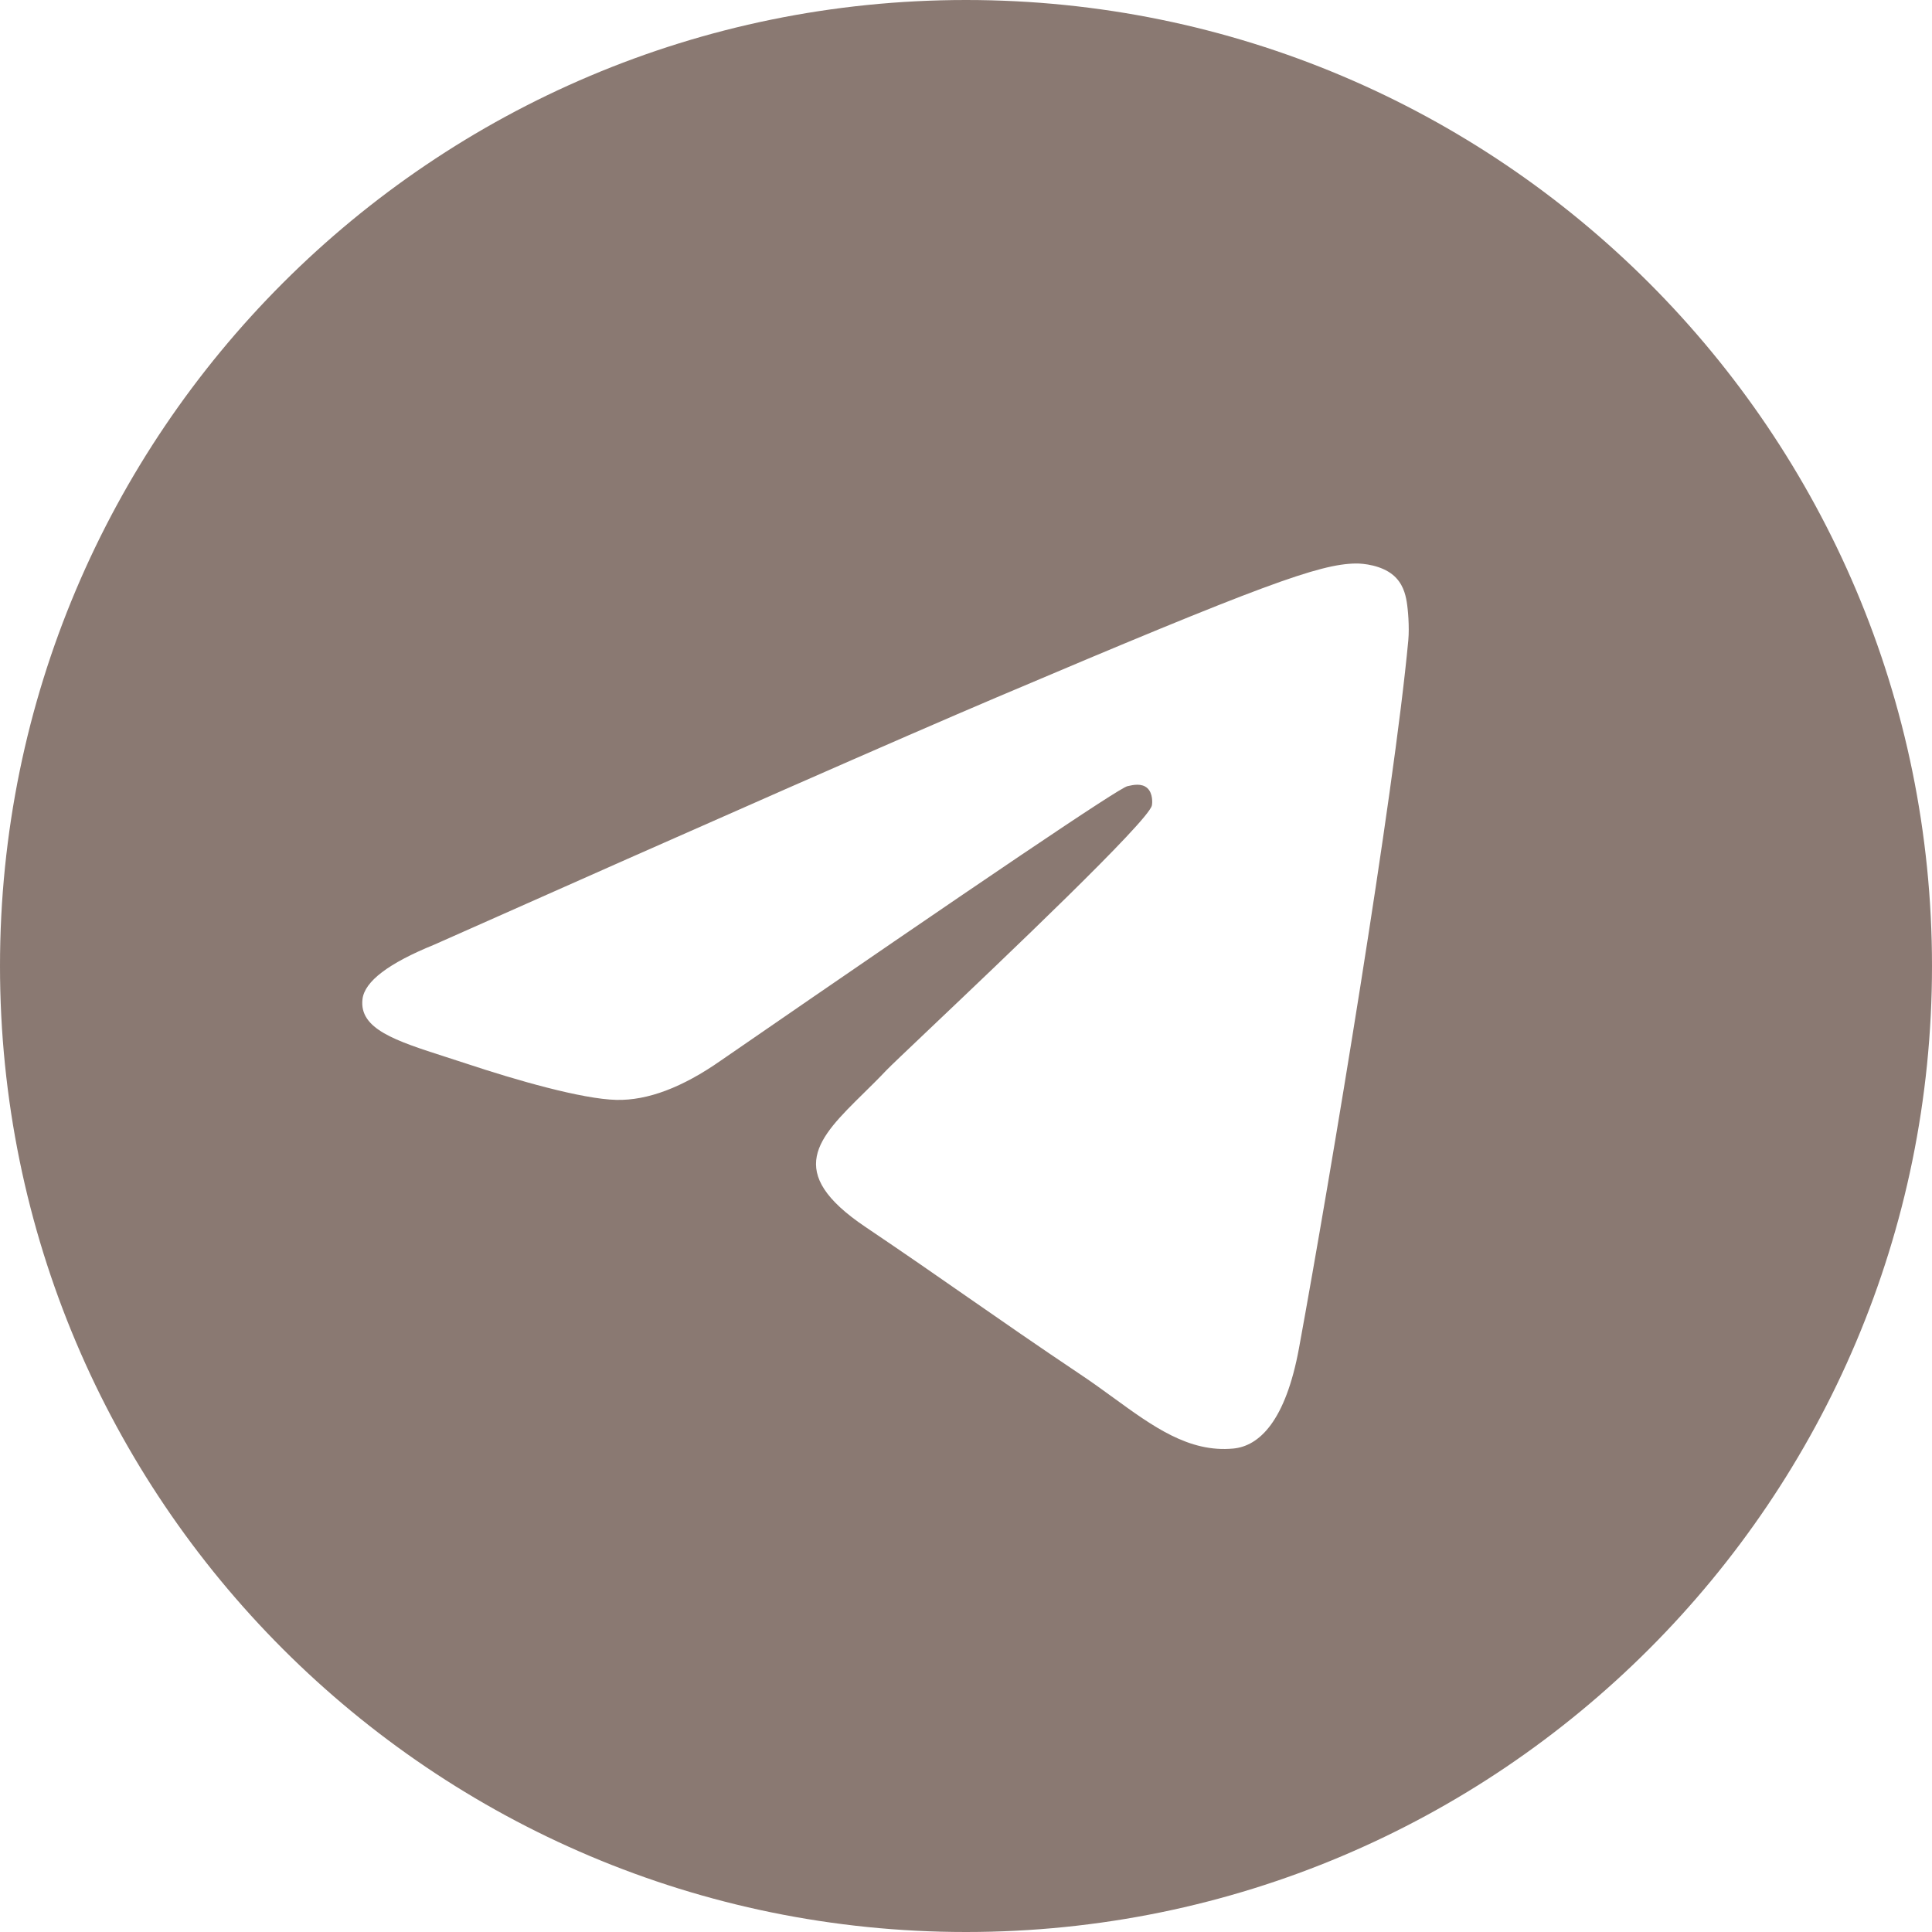 <?xml version="1.0" encoding="UTF-8"?> <svg xmlns="http://www.w3.org/2000/svg" width="30" height="30" viewBox="0 0 30 30" fill="none"><path fill-rule="evenodd" clip-rule="evenodd" d="M30 15C30 23.284 23.284 30 15 30C6.716 30 0 23.284 0 15C0 6.716 6.716 0 15 0C23.284 0 30 6.716 30 15ZM15.468 10.832C14.013 11.45 11.104 12.729 6.742 14.669C6.034 14.957 5.663 15.238 5.629 15.513C5.572 15.978 6.142 16.161 6.919 16.411C7.024 16.445 7.134 16.48 7.246 16.517C8.01 16.771 9.038 17.067 9.572 17.079C10.056 17.09 10.597 16.886 11.195 16.467C15.27 13.658 17.374 12.238 17.506 12.208C17.599 12.186 17.728 12.159 17.816 12.238C17.903 12.318 17.895 12.468 17.886 12.508C17.829 12.754 15.591 14.879 14.432 15.979C14.071 16.322 13.815 16.565 13.763 16.62C13.645 16.745 13.526 16.862 13.411 16.975C12.701 17.674 12.169 18.198 13.44 19.053C14.051 19.465 14.54 19.804 15.028 20.144C15.561 20.514 16.092 20.884 16.779 21.344C16.955 21.461 17.122 21.583 17.285 21.701C17.905 22.152 18.462 22.558 19.15 22.493C19.55 22.456 19.963 22.072 20.172 20.927C20.668 18.221 21.643 12.359 21.868 9.943C21.887 9.731 21.863 9.46 21.843 9.342C21.823 9.223 21.781 9.053 21.63 8.928C21.451 8.779 21.174 8.748 21.05 8.75C20.487 8.76 19.624 9.067 15.468 10.832Z" fill="#3C2014" fill-opacity="0.6"></path></svg> 